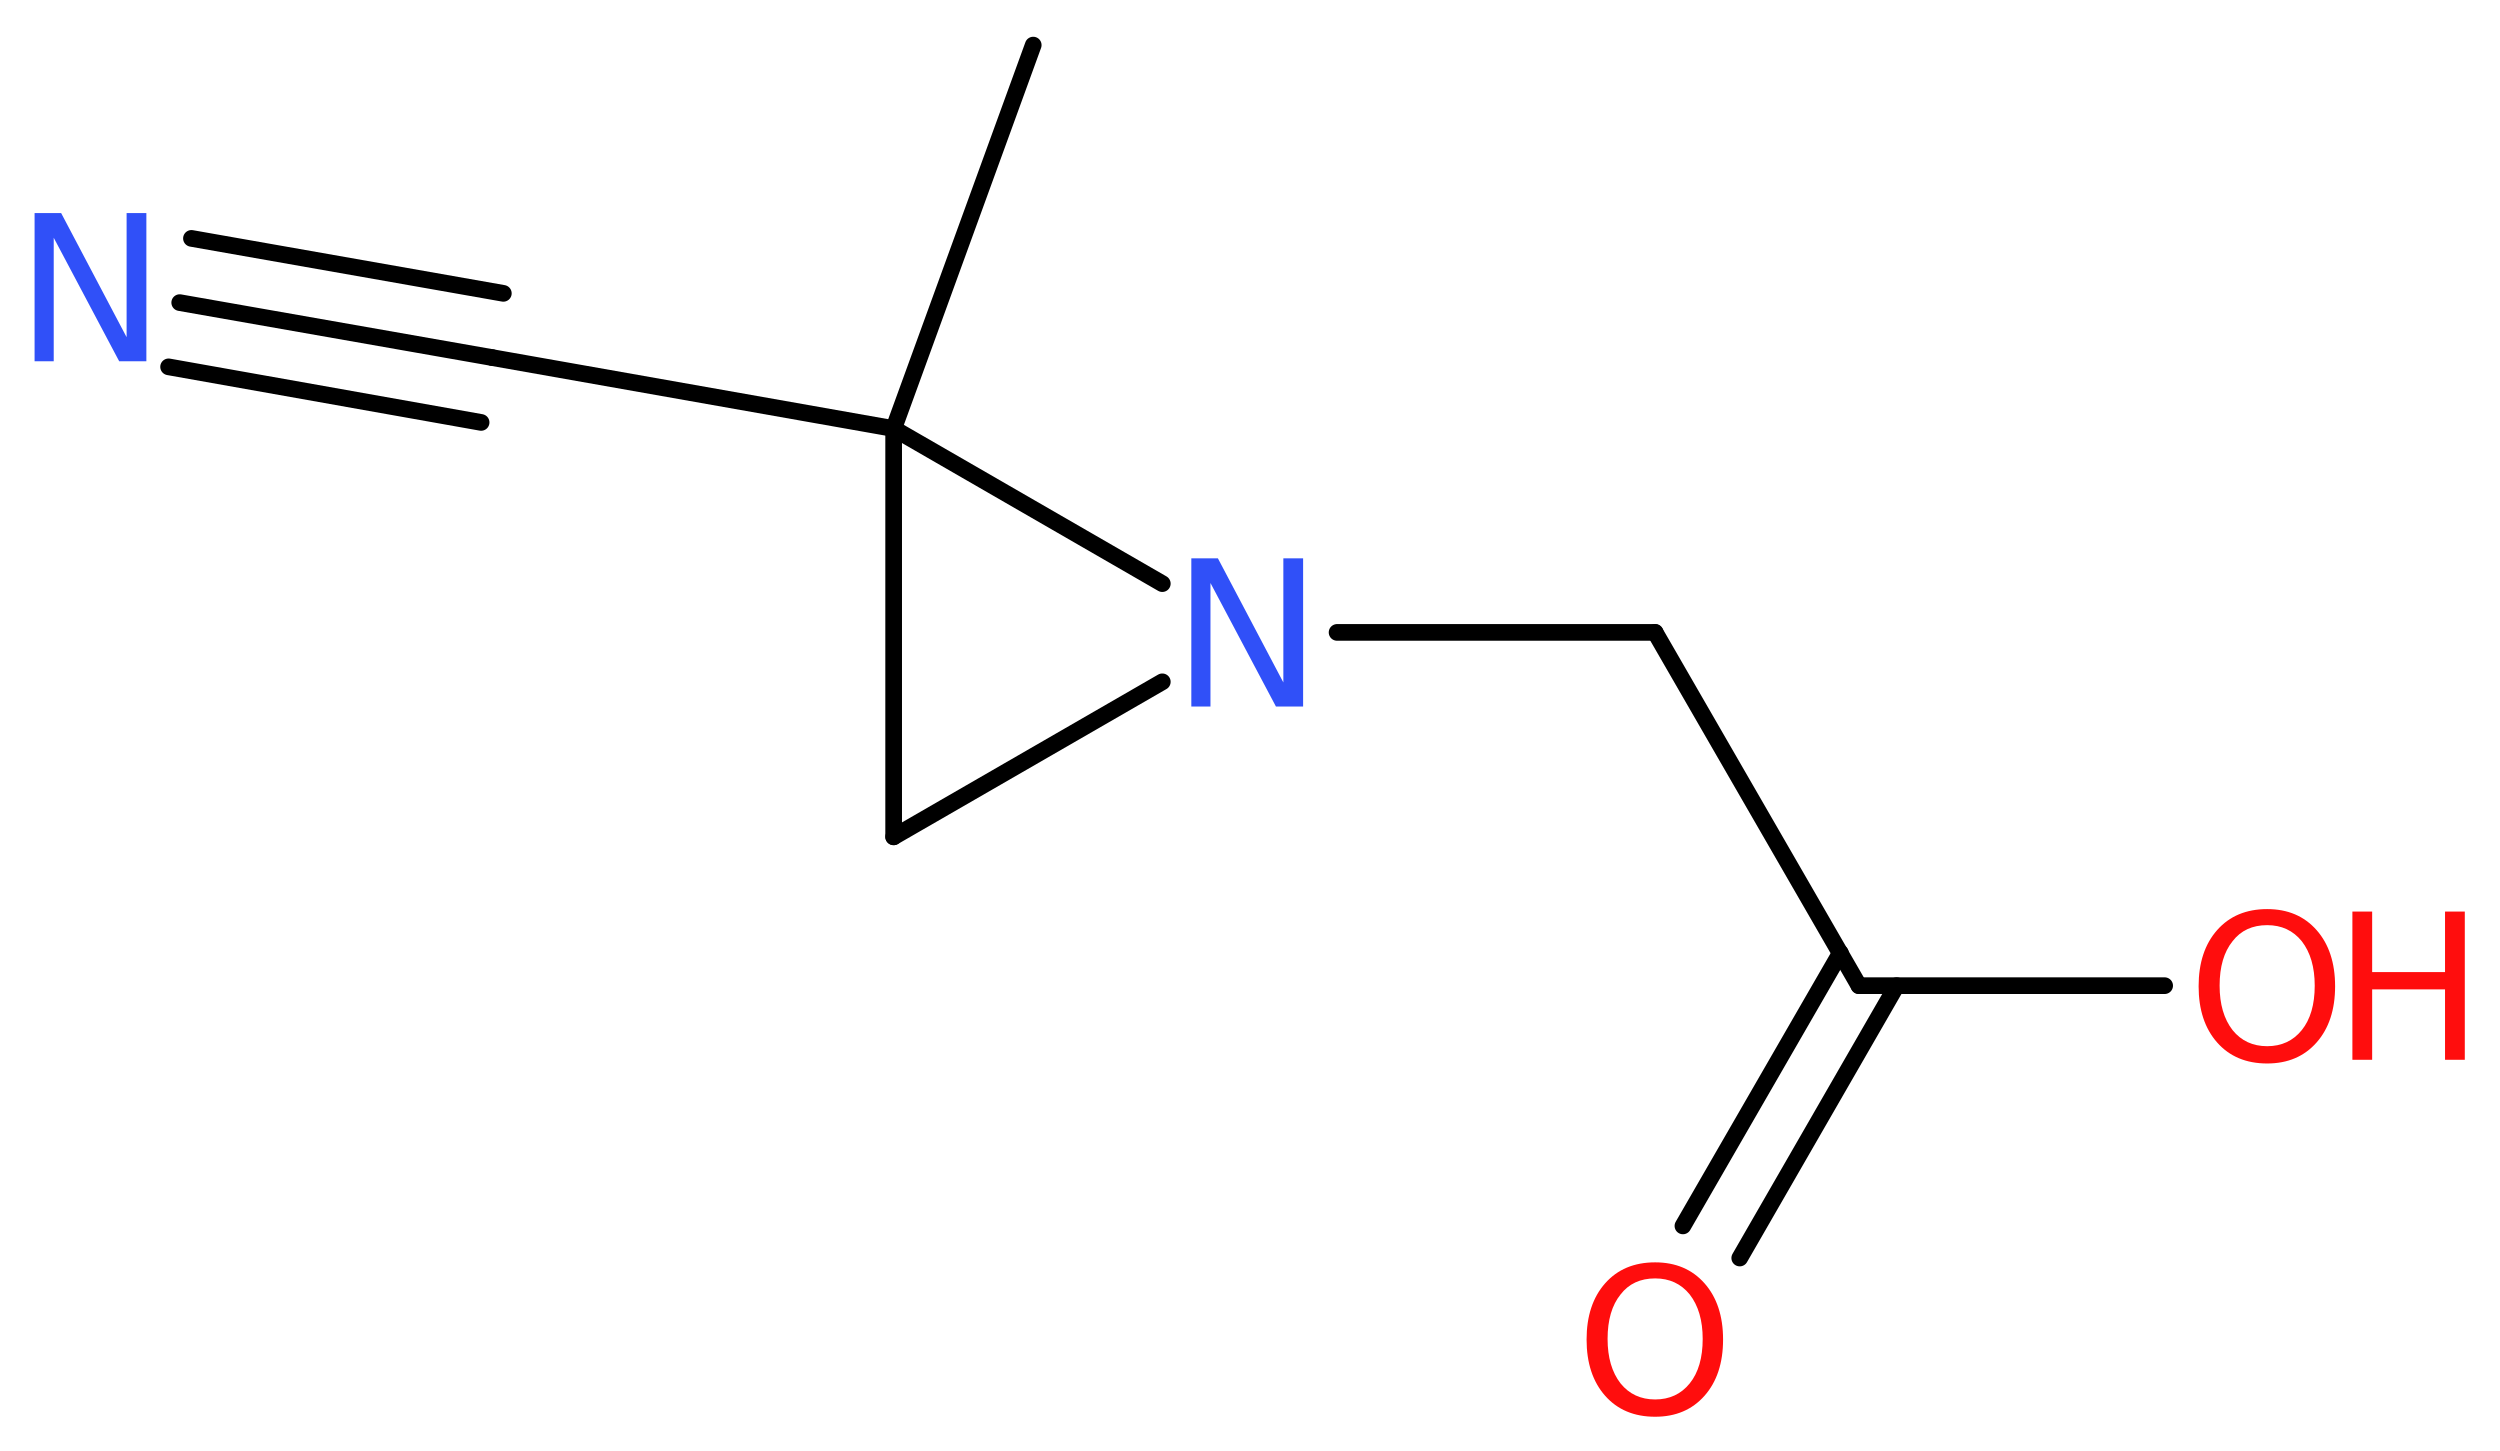 <?xml version='1.0' encoding='UTF-8'?>
<!DOCTYPE svg PUBLIC "-//W3C//DTD SVG 1.1//EN" "http://www.w3.org/Graphics/SVG/1.1/DTD/svg11.dtd">
<svg version='1.2' xmlns='http://www.w3.org/2000/svg' xmlns:xlink='http://www.w3.org/1999/xlink' width='40.48mm' height='23.49mm' viewBox='0 0 40.48 23.49'>
  <desc>Generated by the Chemistry Development Kit (http://github.com/cdk)</desc>
  <g stroke-linecap='round' stroke-linejoin='round' stroke='#000000' stroke-width='.27' fill='#FF0D0D'>
    <rect x='.0' y='.0' width='41.0' height='24.0' fill='#FFFFFF' stroke='none'/>
    <g id='mol1' class='mol'>
      <line id='mol1bnd1' class='bond' x1='16.73' y1='.73' x2='14.47' y2='6.94'/>
      <line id='mol1bnd2' class='bond' x1='14.47' y1='6.94' x2='7.97' y2='5.79'/>
      <g id='mol1bnd3' class='bond'>
        <line x1='7.97' y1='5.79' x2='2.91' y2='4.9'/>
        <line x1='7.79' y1='6.84' x2='2.73' y2='5.94'/>
        <line x1='8.15' y1='4.75' x2='3.1' y2='3.86'/>
      </g>
      <line id='mol1bnd4' class='bond' x1='14.47' y1='6.94' x2='14.47' y2='13.55'/>
      <line id='mol1bnd5' class='bond' x1='14.47' y1='13.55' x2='18.82' y2='11.04'/>
      <line id='mol1bnd6' class='bond' x1='14.47' y1='6.94' x2='18.82' y2='9.45'/>
      <line id='mol1bnd7' class='bond' x1='21.65' y1='10.24' x2='26.8' y2='10.24'/>
      <line id='mol1bnd8' class='bond' x1='26.8' y1='10.24' x2='30.1' y2='15.96'/>
      <g id='mol1bnd9' class='bond'>
        <line x1='30.71' y1='15.96' x2='28.17' y2='20.37'/>
        <line x1='29.8' y1='15.43' x2='27.25' y2='19.85'/>
      </g>
      <line id='mol1bnd10' class='bond' x1='30.1' y1='15.96' x2='35.05' y2='15.96'/>
      <path id='mol1atm4' class='atom' d='M.56 3.45h.43l1.06 2.01v-2.01h.32v2.4h-.44l-1.06 -2.0v2.0h-.31v-2.4z' stroke='none' fill='#3050F8'/>
      <path id='mol1atm6' class='atom' d='M19.29 9.04h.43l1.06 2.01v-2.01h.32v2.4h-.44l-1.06 -2.0v2.0h-.31v-2.4z' stroke='none' fill='#3050F8'/>
      <path id='mol1atm9' class='atom' d='M26.8 20.7q-.36 .0 -.56 .26q-.21 .26 -.21 .72q.0 .45 .21 .72q.21 .26 .56 .26q.35 .0 .56 -.26q.21 -.26 .21 -.72q.0 -.45 -.21 -.72q-.21 -.26 -.56 -.26zM26.8 20.44q.5 .0 .8 .34q.3 .34 .3 .91q.0 .57 -.3 .91q-.3 .34 -.8 .34q-.51 .0 -.81 -.34q-.3 -.34 -.3 -.91q.0 -.57 .3 -.91q.3 -.34 .81 -.34z' stroke='none'/>
      <g id='mol1atm10' class='atom'>
        <path d='M36.71 14.98q-.36 .0 -.56 .26q-.21 .26 -.21 .72q.0 .45 .21 .72q.21 .26 .56 .26q.35 .0 .56 -.26q.21 -.26 .21 -.72q.0 -.45 -.21 -.72q-.21 -.26 -.56 -.26zM36.71 14.72q.5 .0 .8 .34q.3 .34 .3 .91q.0 .57 -.3 .91q-.3 .34 -.8 .34q-.51 .0 -.81 -.34q-.3 -.34 -.3 -.91q.0 -.57 .3 -.91q.3 -.34 .81 -.34z' stroke='none'/>
        <path d='M38.09 14.76h.32v.98h1.18v-.98h.32v2.4h-.32v-1.14h-1.18v1.14h-.32v-2.4z' stroke='none'/>
      </g>
    </g>
  </g>
</svg>
